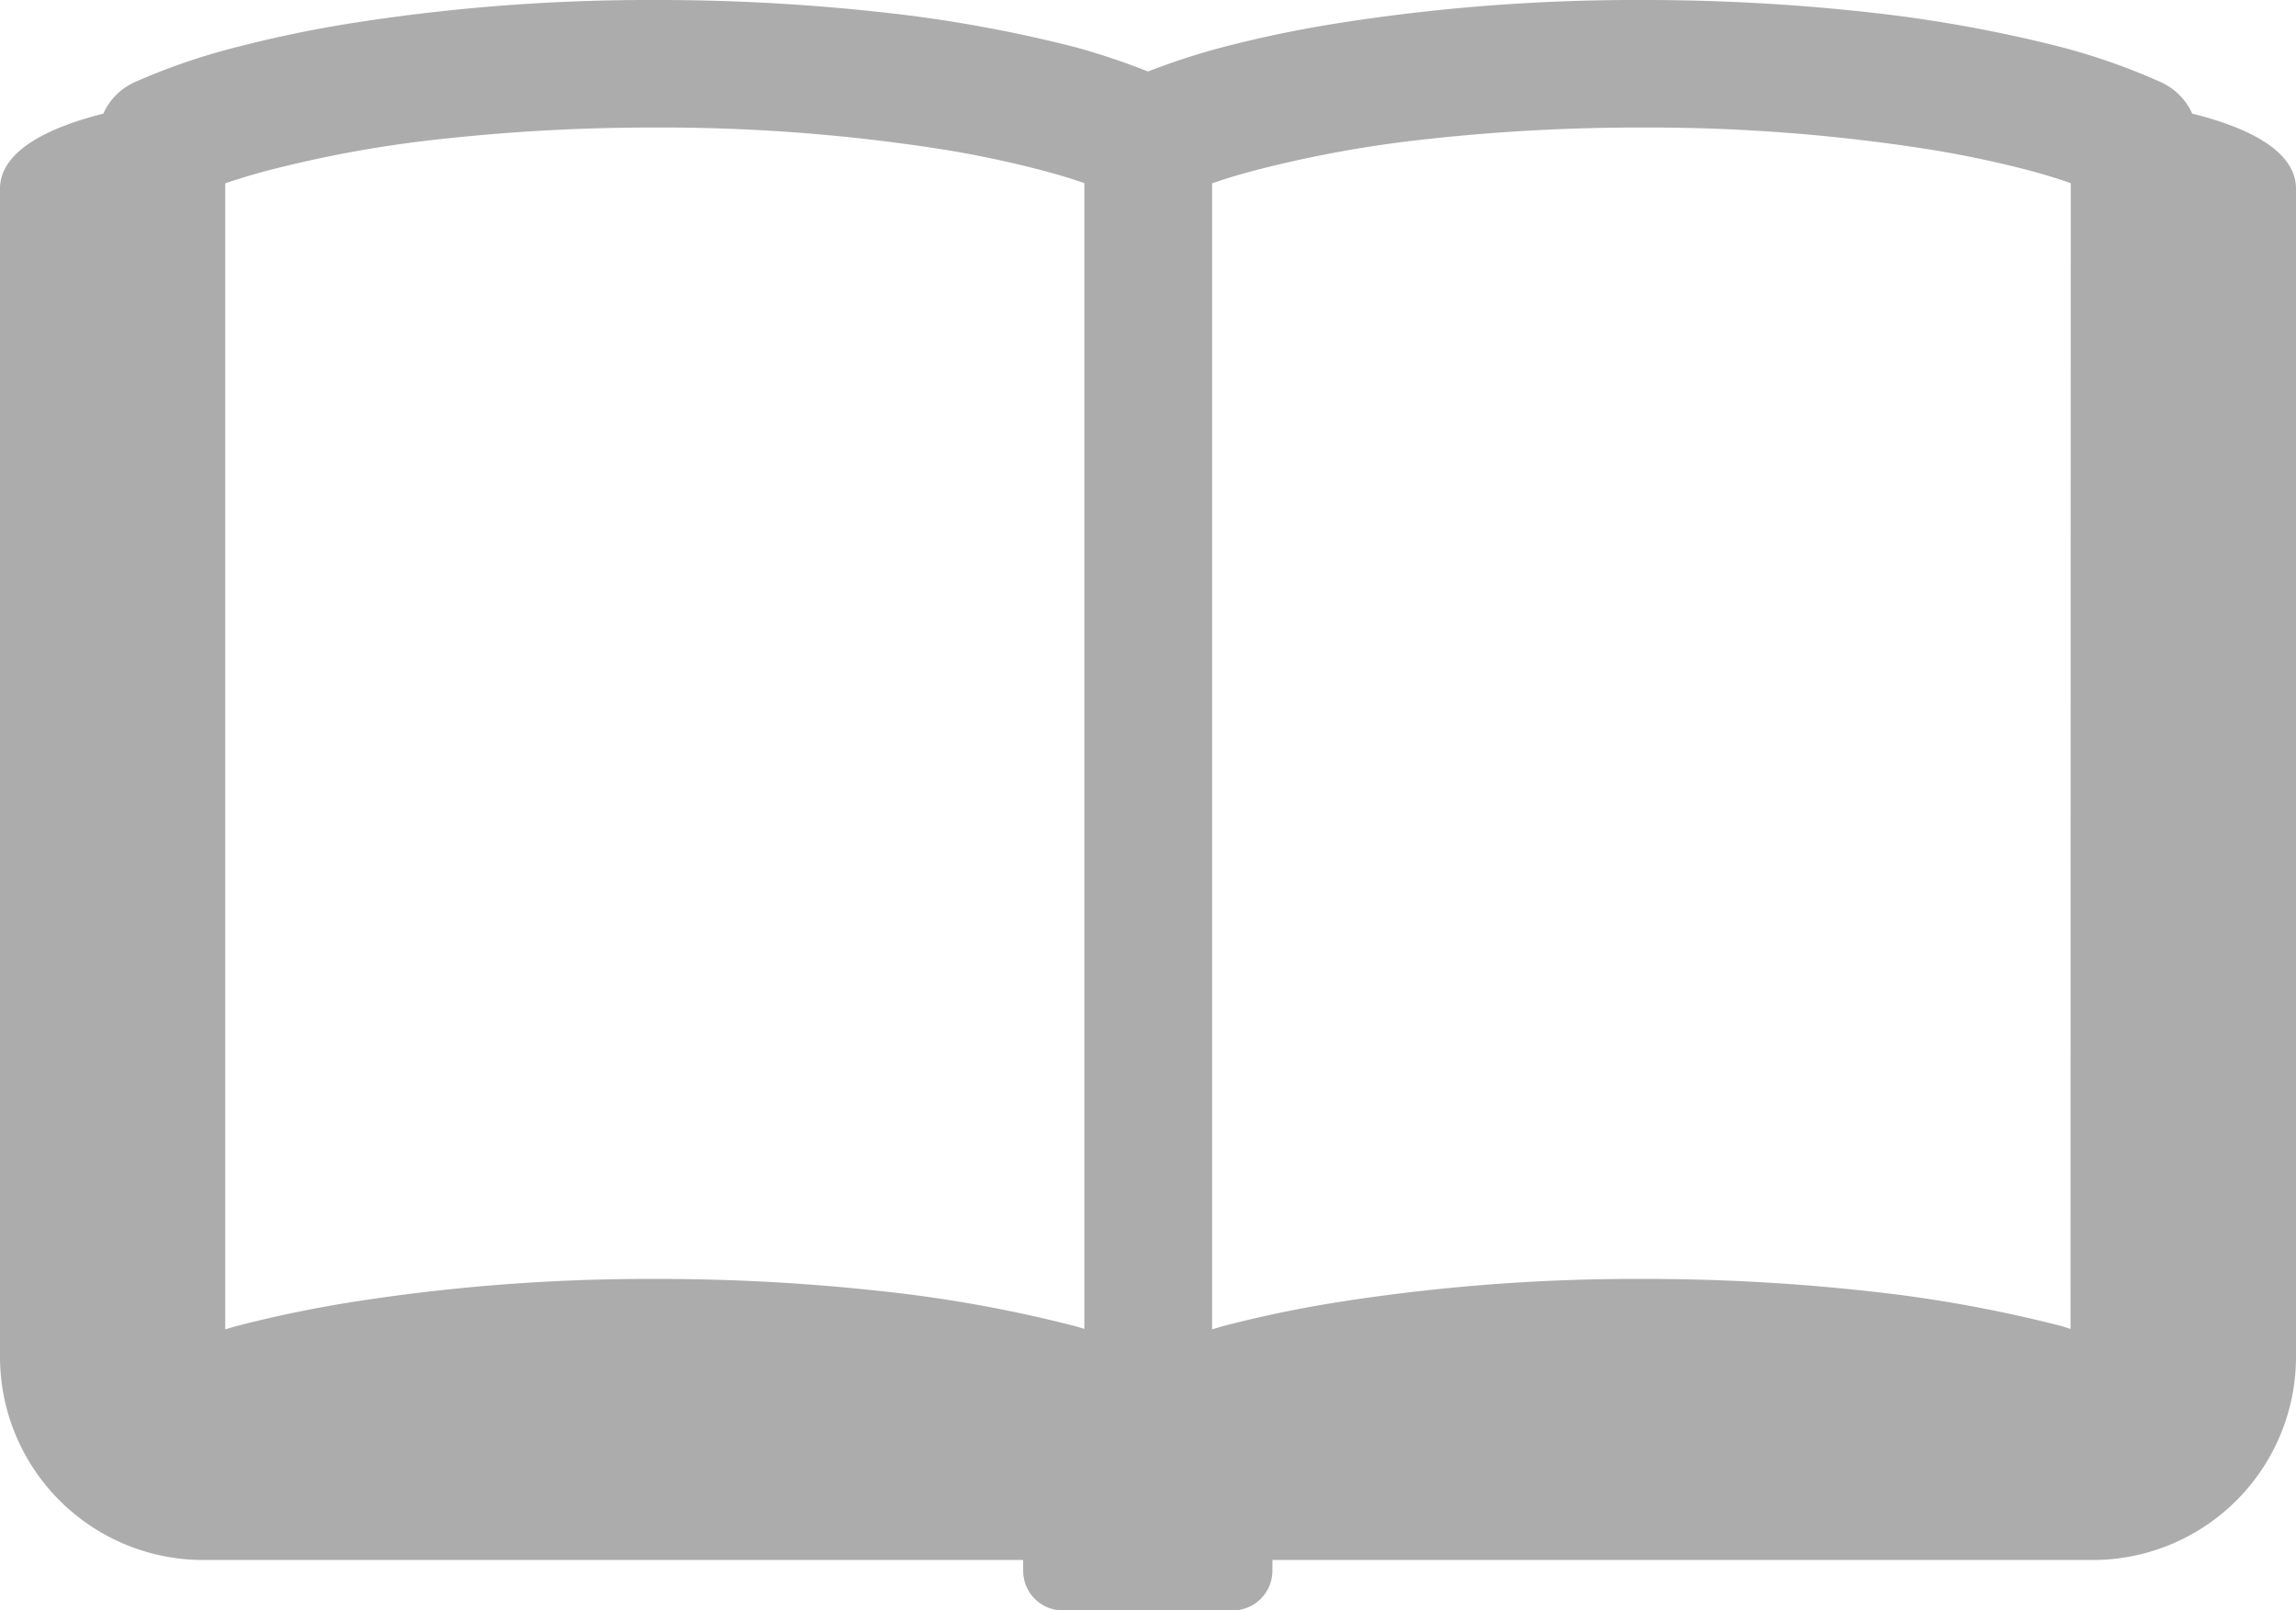 <svg xmlns="http://www.w3.org/2000/svg" viewBox="0 0 102.44 71.85"><defs><style>.cls-1{fill:#acacac;}</style></defs><g id="レイヤー_2" data-name="レイヤー 2"><g id="デザイン"><path class="cls-1" d="M97.81,5.07a2.79,2.79,0,0,0-1.39-1.4A28.52,28.52,0,0,0,92,2.11,61.59,61.59,0,0,0,83.47.56,91.27,91.27,0,0,0,73.23,0,85.44,85.44,0,0,0,59.92,1a53.89,53.89,0,0,0-5.46,1.13,31.61,31.61,0,0,0-3.24,1.06A31.61,31.61,0,0,0,48,2.11,61.32,61.32,0,0,0,39.46.56,91.32,91.32,0,0,0,29.21,0a85.4,85.4,0,0,0-13.3,1,54.46,54.46,0,0,0-5.46,1.13A28.52,28.52,0,0,0,6,3.67a2.79,2.79,0,0,0-1.39,1.4C2.46,5.61,0,6.62,0,8.42v52.1A9.07,9.07,0,0,0,9.08,69.6H45.65v.47a1.77,1.77,0,0,0,1.78,1.78H55a1.77,1.77,0,0,0,1.77-1.78V69.6H93.37a9.07,9.07,0,0,0,9.07-9.08V8.42C102.44,6.62,100,5.61,97.81,5.07ZM48.38,59.29l-.4-.12a59.87,59.87,0,0,0-8.52-1.55,91.32,91.32,0,0,0-10.25-.56,85.4,85.4,0,0,0-13.3,1,54.46,54.46,0,0,0-5.46,1.13l-.4.12V8.18q.87-.3,1.89-.57a53.32,53.32,0,0,1,7.68-1.4,86.44,86.44,0,0,1,9.59-.52,80.82,80.82,0,0,1,12.42.91,46.23,46.23,0,0,1,4.86,1c.69.18,1.31.37,1.89.57Zm44,0L92,59.17a60.14,60.14,0,0,0-8.52-1.55,91.27,91.27,0,0,0-10.24-.56,85.44,85.44,0,0,0-13.31,1,53.89,53.89,0,0,0-5.46,1.13l-.39.12V8.18c.57-.2,1.2-.39,1.88-.57a53.06,53.06,0,0,1,7.68-1.4,86.49,86.49,0,0,1,9.6-.52,80.78,80.78,0,0,1,12.41.91,47,47,0,0,1,4.87,1c.67.18,1.3.37,1.87.57Z"/></g></g></svg>
